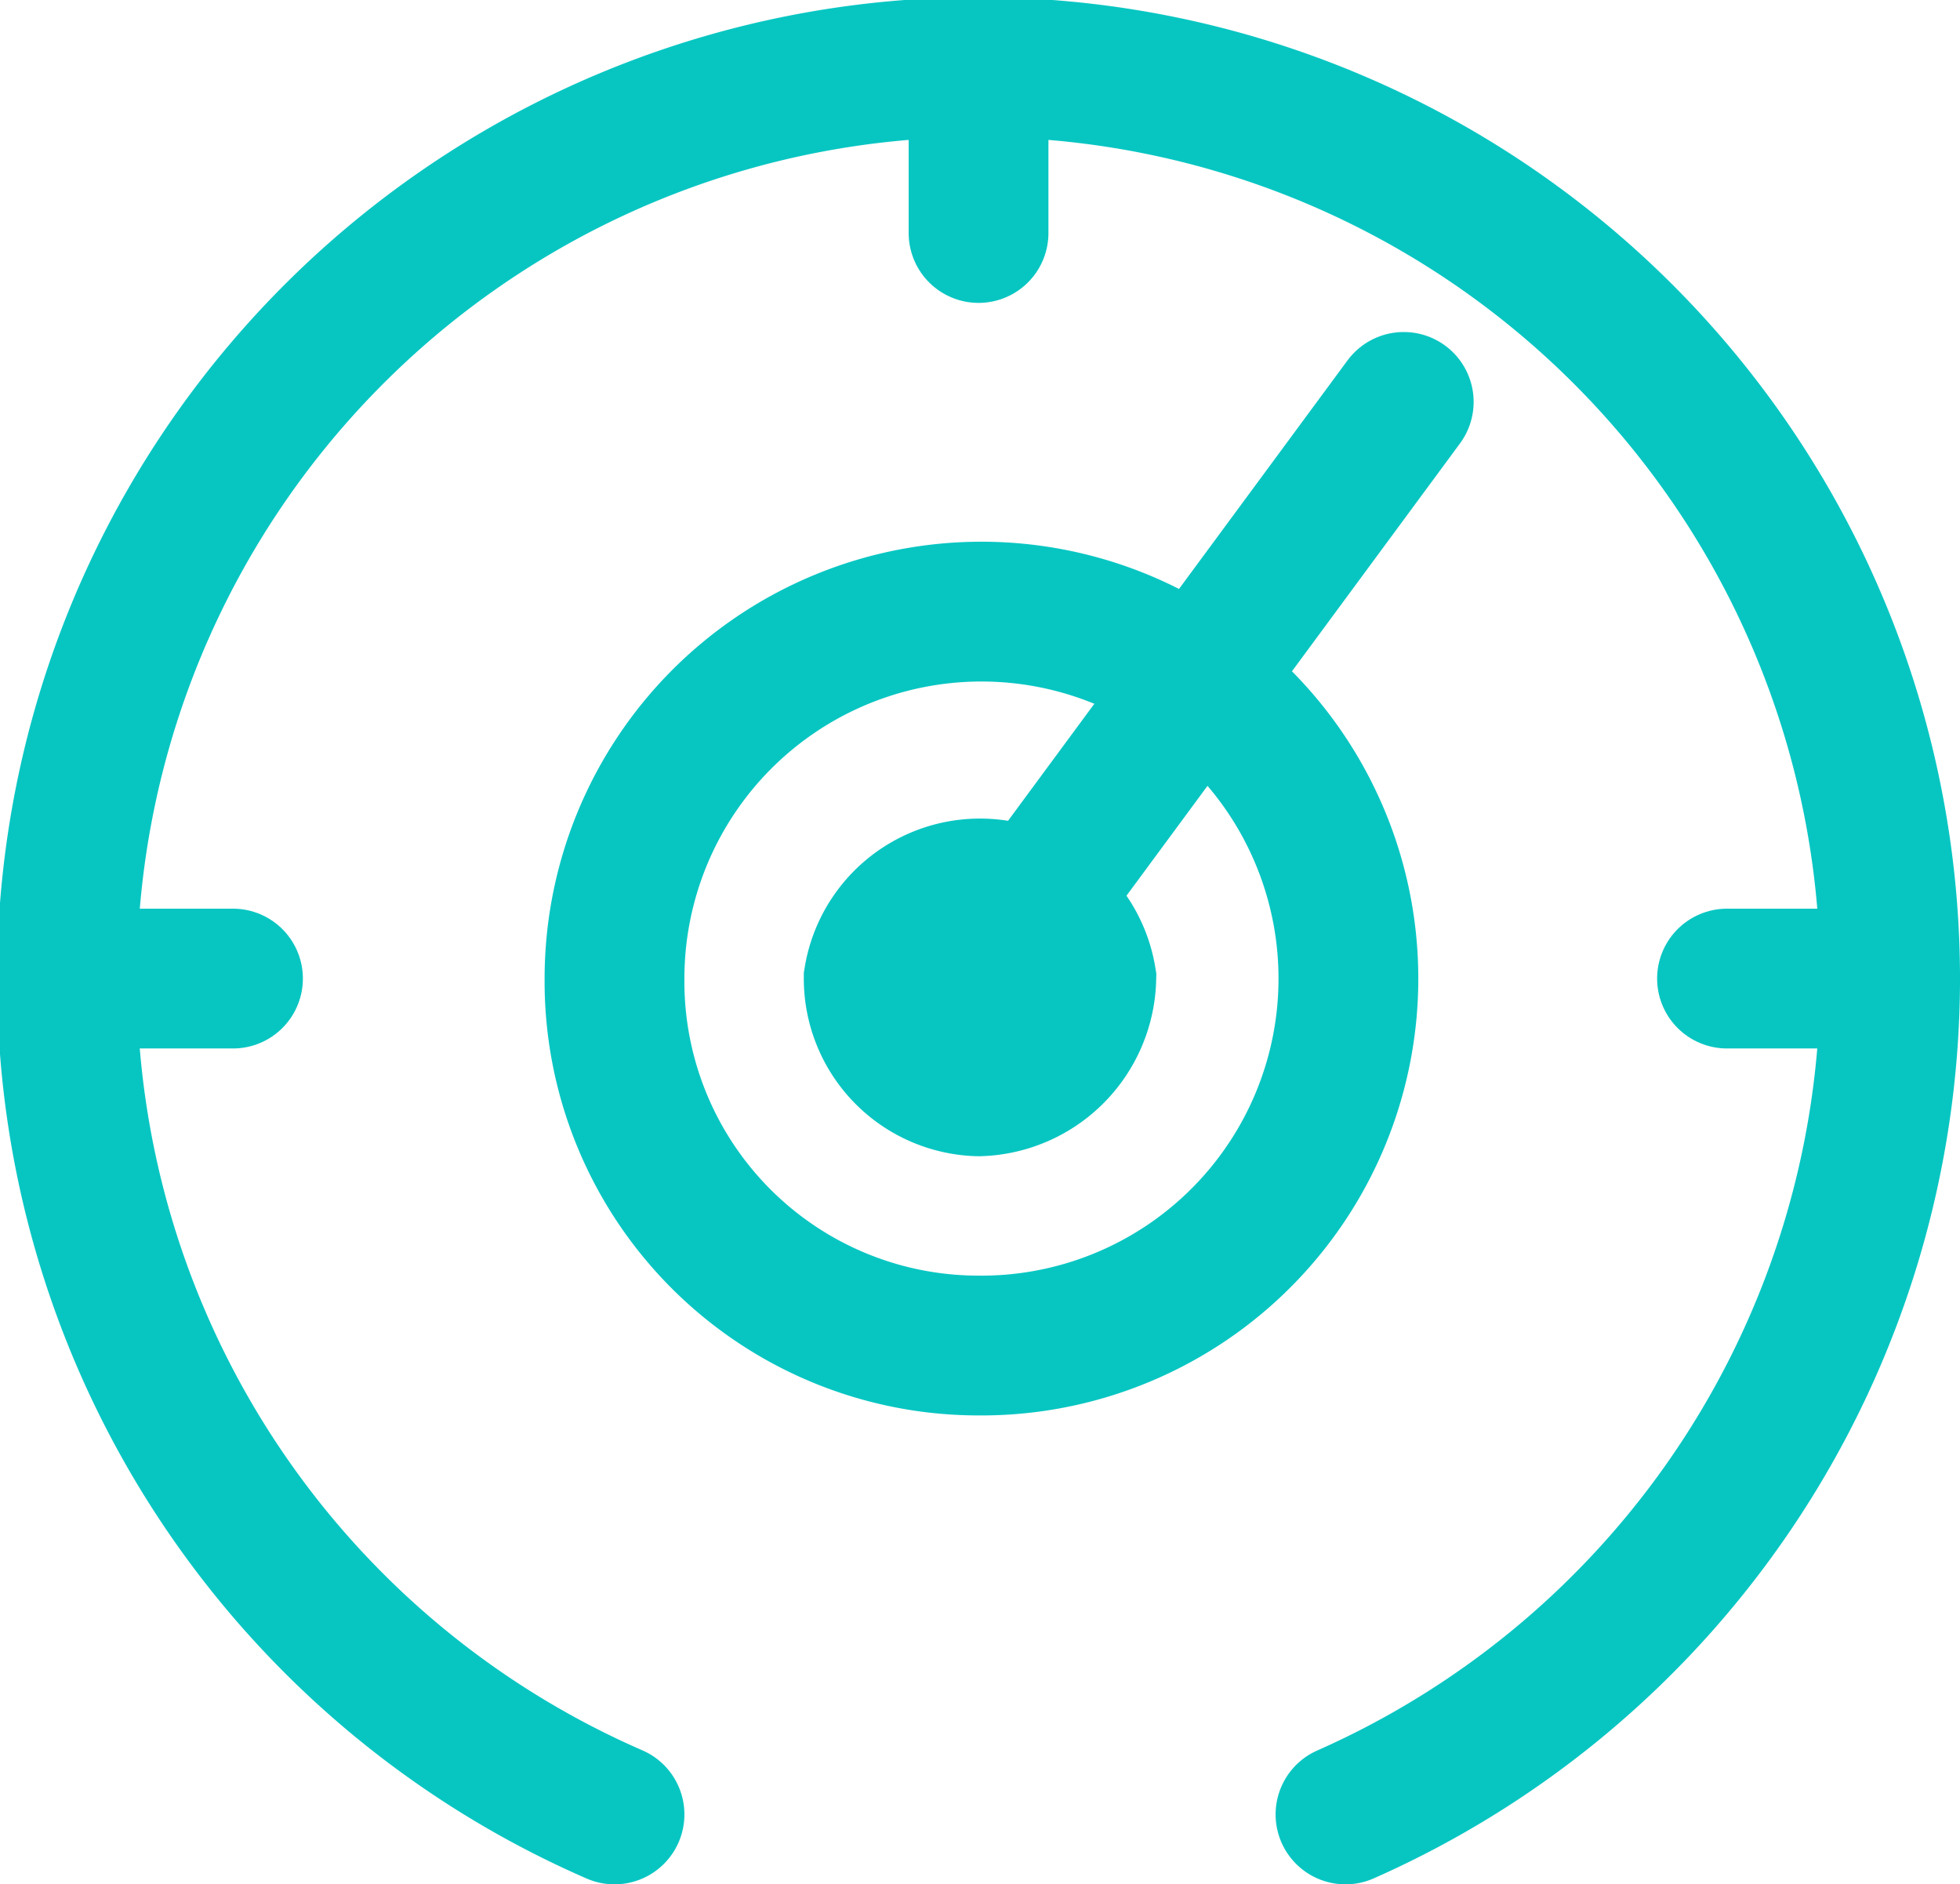 <svg id="Layer_1" data-name="Layer 1" xmlns="http://www.w3.org/2000/svg" viewBox="0 0 6.73 6.47">
    <defs>
        <style>
            .cls-1,.cls-2{fill:none;stroke:#07c6c2;stroke-miterlimit:2.61;stroke-width:.48px}.cls-1{stroke-linecap:round}
        </style>
    </defs>
    <path class="cls-1" d="M2.11 6.23a3.13 3.13 0 114.38-2.87 3.14 3.14 0 01-1.87 2.87"/>
    <path class="cls-2" d="M3.36 3.73a.38.38 0 00.37-.37.37.37 0 00-.73 0 .37.37 0 00.36.37z"/>
    <path class="cls-2" d="M3.36 4.62a1.26 1.26 0 10-1.25-1.26 1.25 1.25 0 001.25 1.26z"/>
    <path class="cls-1" d="M4.82 1.38L3.36 3.36M3.36.24V.8M.8 3.36H.24M6.49 3.36h-.56"/>
</svg>
